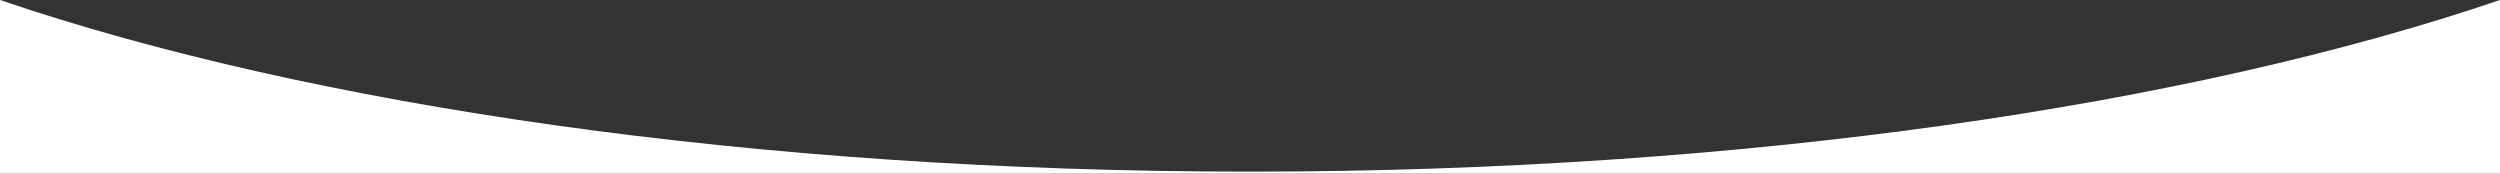 <?xml version="1.0" encoding="UTF-8" standalone="no"?><!DOCTYPE svg PUBLIC "-//W3C//DTD SVG 1.1//EN" "http://www.w3.org/Graphics/SVG/1.1/DTD/svg11.dtd"><svg width="100%" height="100%" viewBox="0 0 1440 100" version="1.1" xmlns="http://www.w3.org/2000/svg" xmlns:xlink="http://www.w3.org/1999/xlink" xml:space="preserve" xmlns:serif="http://www.serif.com/" style="fill-rule:evenodd;clip-rule:evenodd;stroke-linejoin:round;stroke-miterlimit:1.414;"><rect x="0" y="0" width="1440" height="100" fill="#333333" stroke="none"/><path d="M1440,100l-1440,0l0,-100c178.619,60.753 435.152,98.865 720,98.865c284.848,0 541.381,-38.112 720,-98.865l0,100Z" style="fill:#fff;"/></svg>